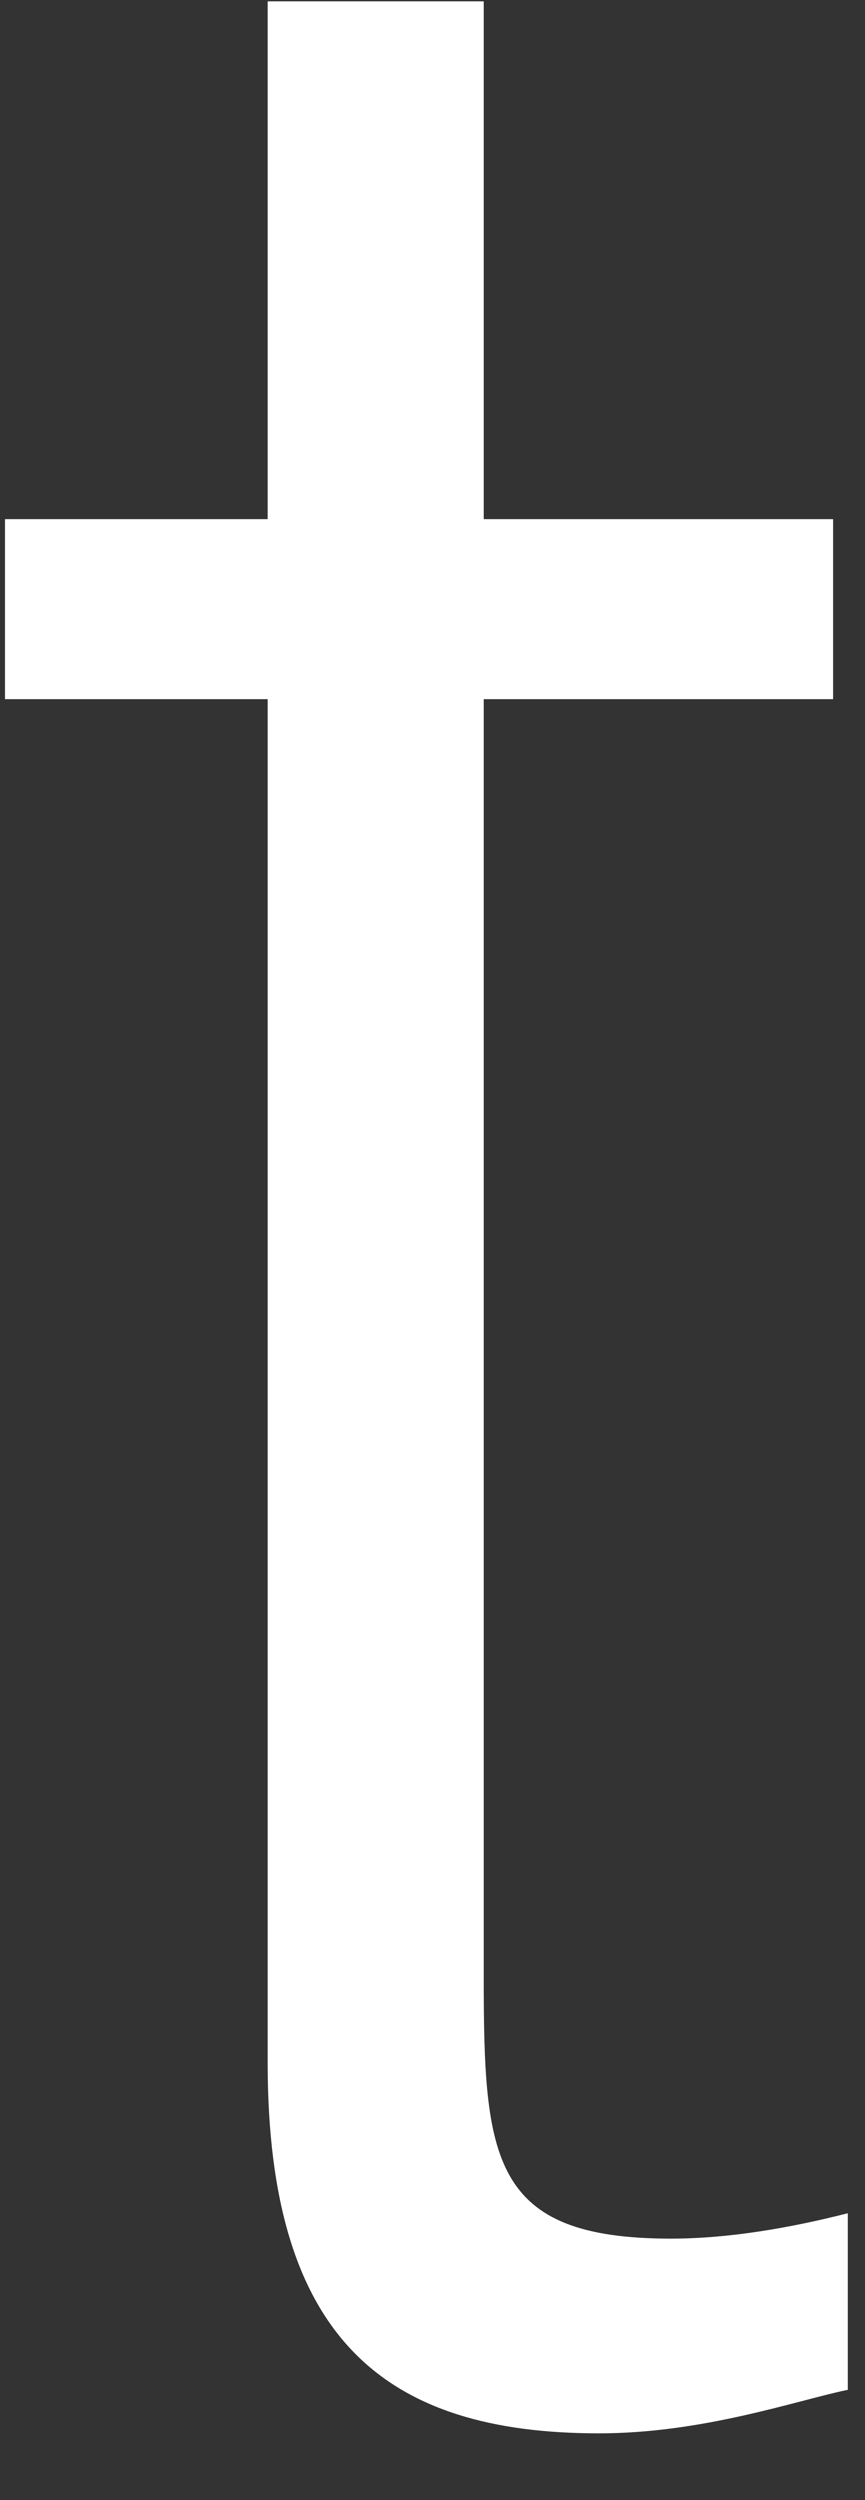 <svg width="9" height="26" viewBox="0 0 9 26" fill="none" xmlns="http://www.w3.org/2000/svg">
<rect x="0" y="0" width="9" height="26" fill="#333333" stroke="none"/>
<path d="M8.813 24.855C8.285 24.965 7.314 25.306 6.233 25.306C4.019 25.306 2.785 24.336 2.785 21.452V7.271H0.052V5.399H2.785V0.014H5.033V5.399H8.668V7.271H5.033V20.55C5.033 22.456 5.109 23.281 6.982 23.281C7.578 23.281 8.217 23.171 8.821 23.017V24.855H8.813Z" fill="white"/>
</svg>
